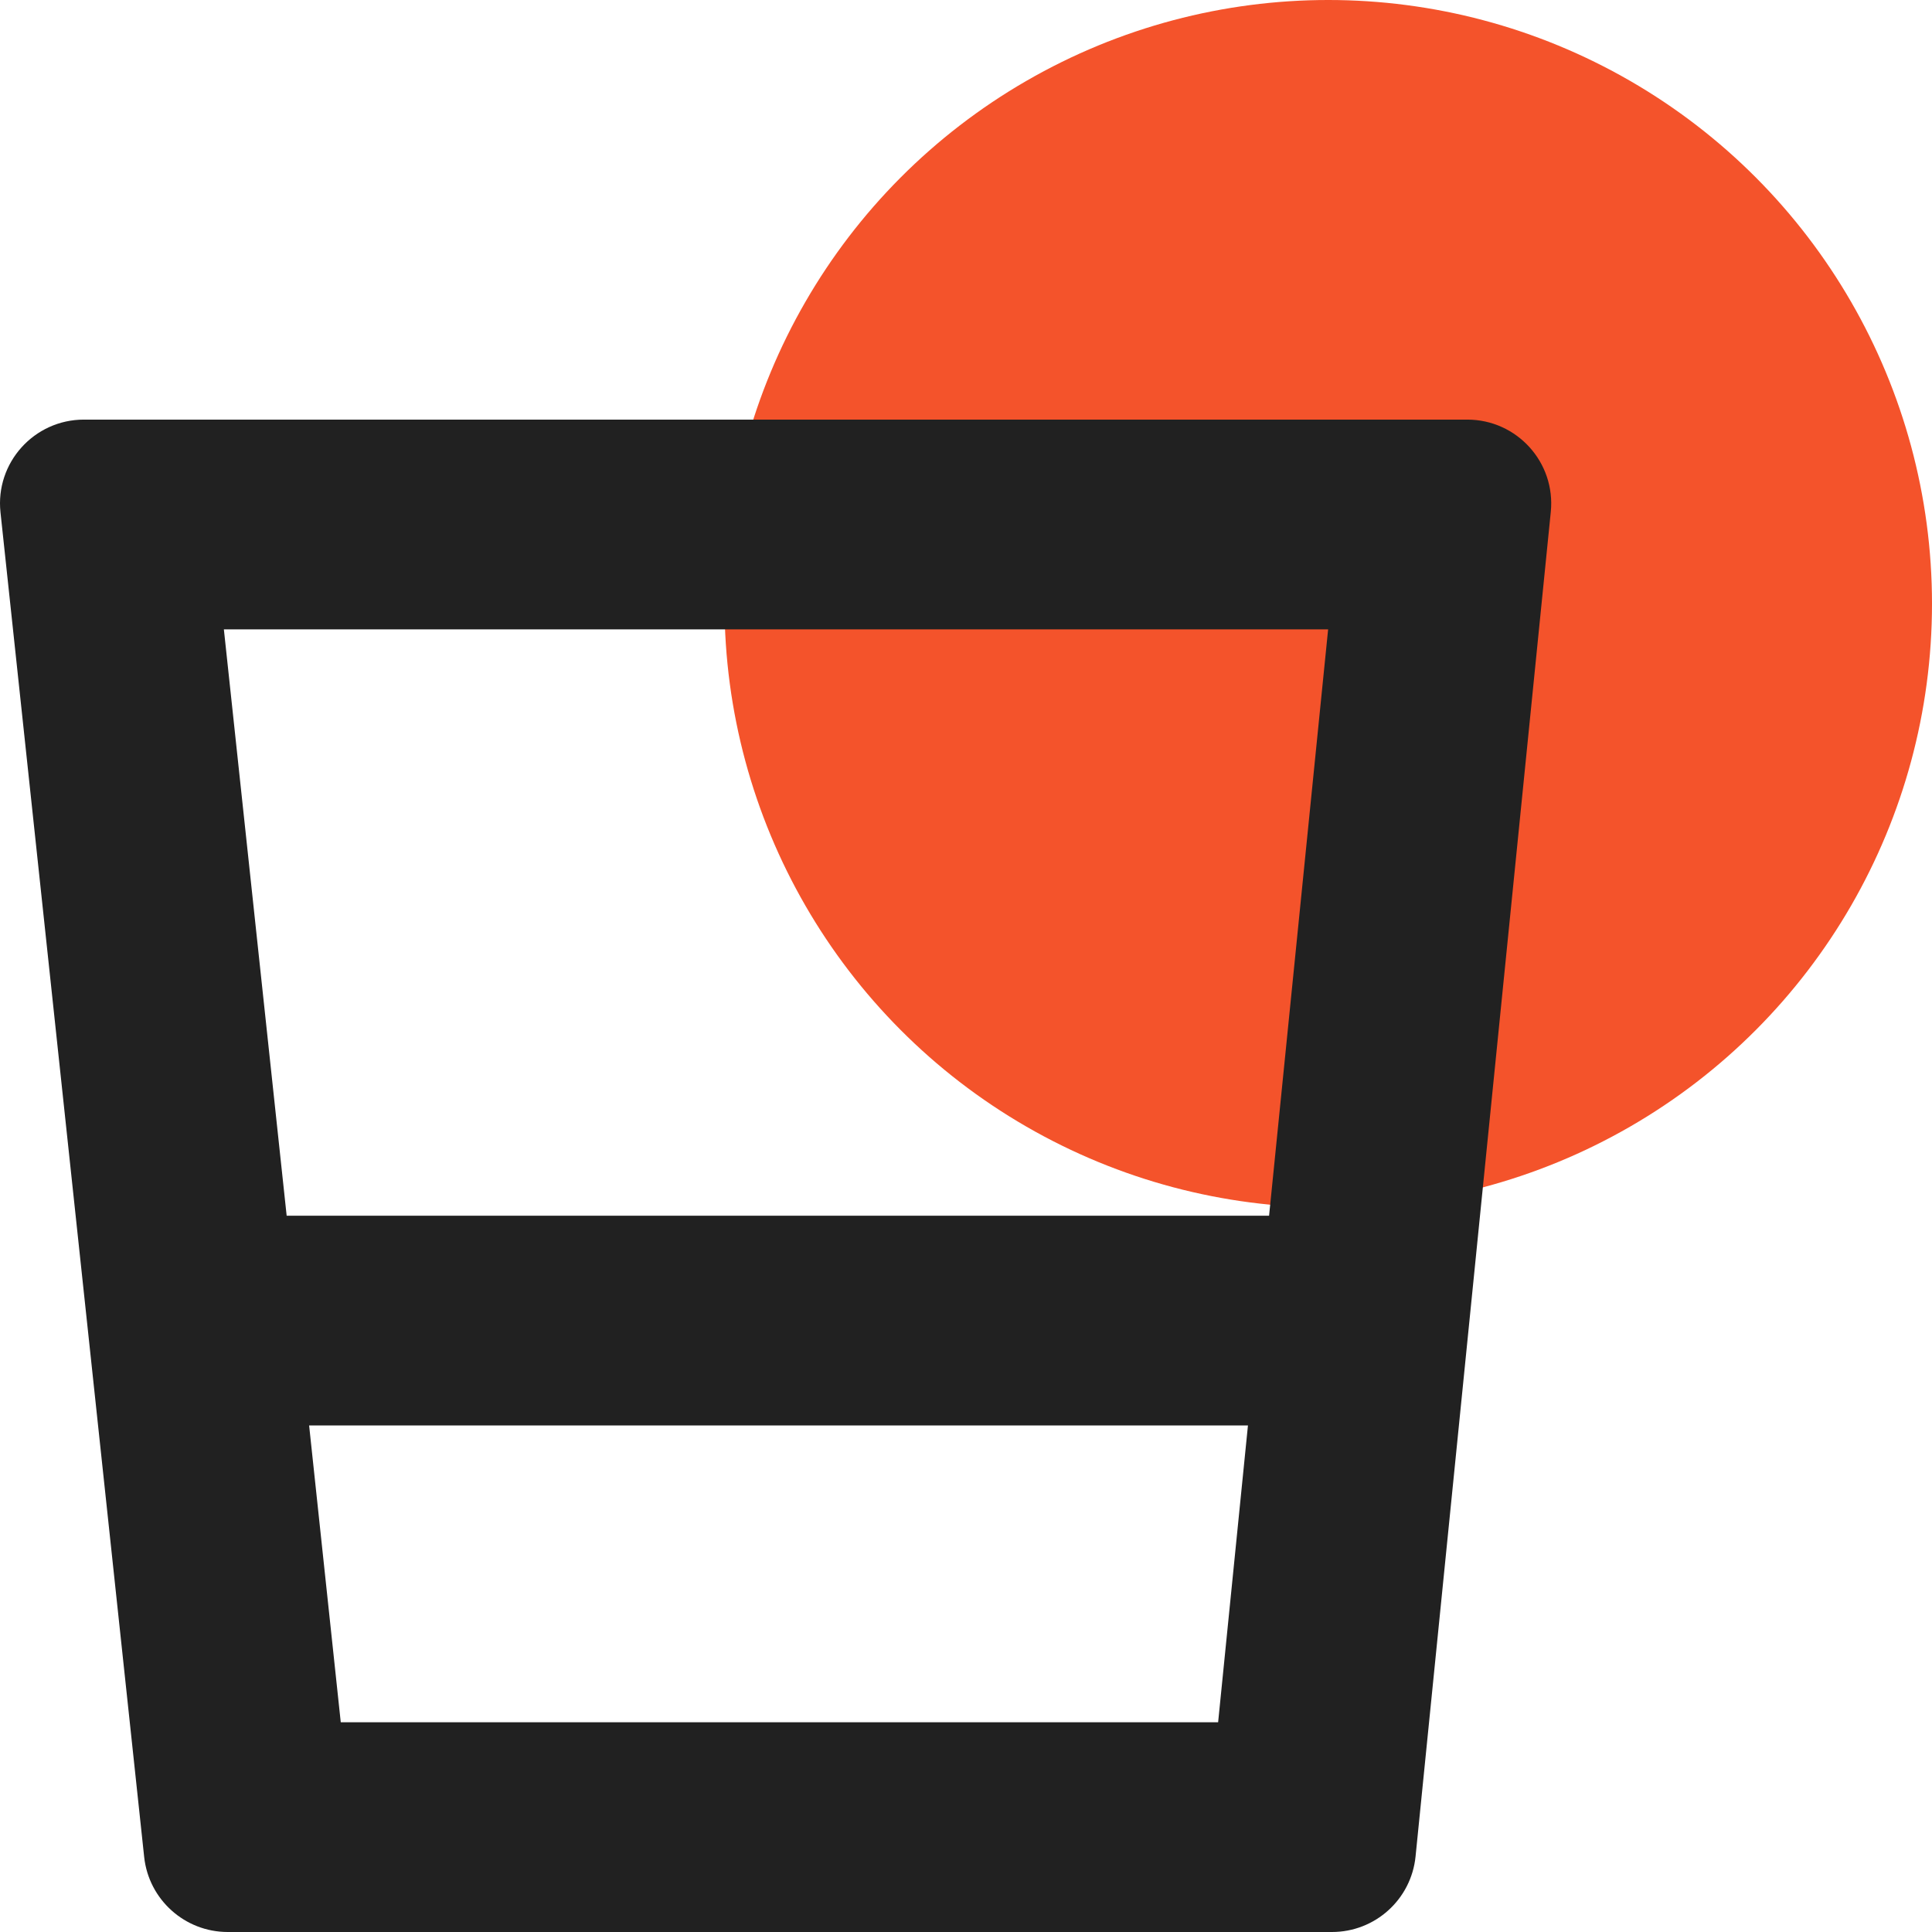 <svg width="16" height="16" viewBox="0 0 16 16" fill="none" xmlns="http://www.w3.org/2000/svg">
<circle cx="11" cy="5" r="5" fill="#F4532B"/>
<path d="M12.151 3.475C12.563 3.475 12.884 3.83 12.843 4.239L11.723 15.375C11.687 15.73 11.388 16 11.031 16H1.886C1.531 16 1.232 15.732 1.194 15.379L0.004 4.243C-0.04 3.833 0.282 3.475 0.695 3.475H12.151ZM2.56 11.805L2.822 14.263H10.088L10.335 11.805H2.56ZM2.374 10.068H10.51L10.999 5.212H1.854L2.374 10.068Z" fill="#212121"/>
</svg>
